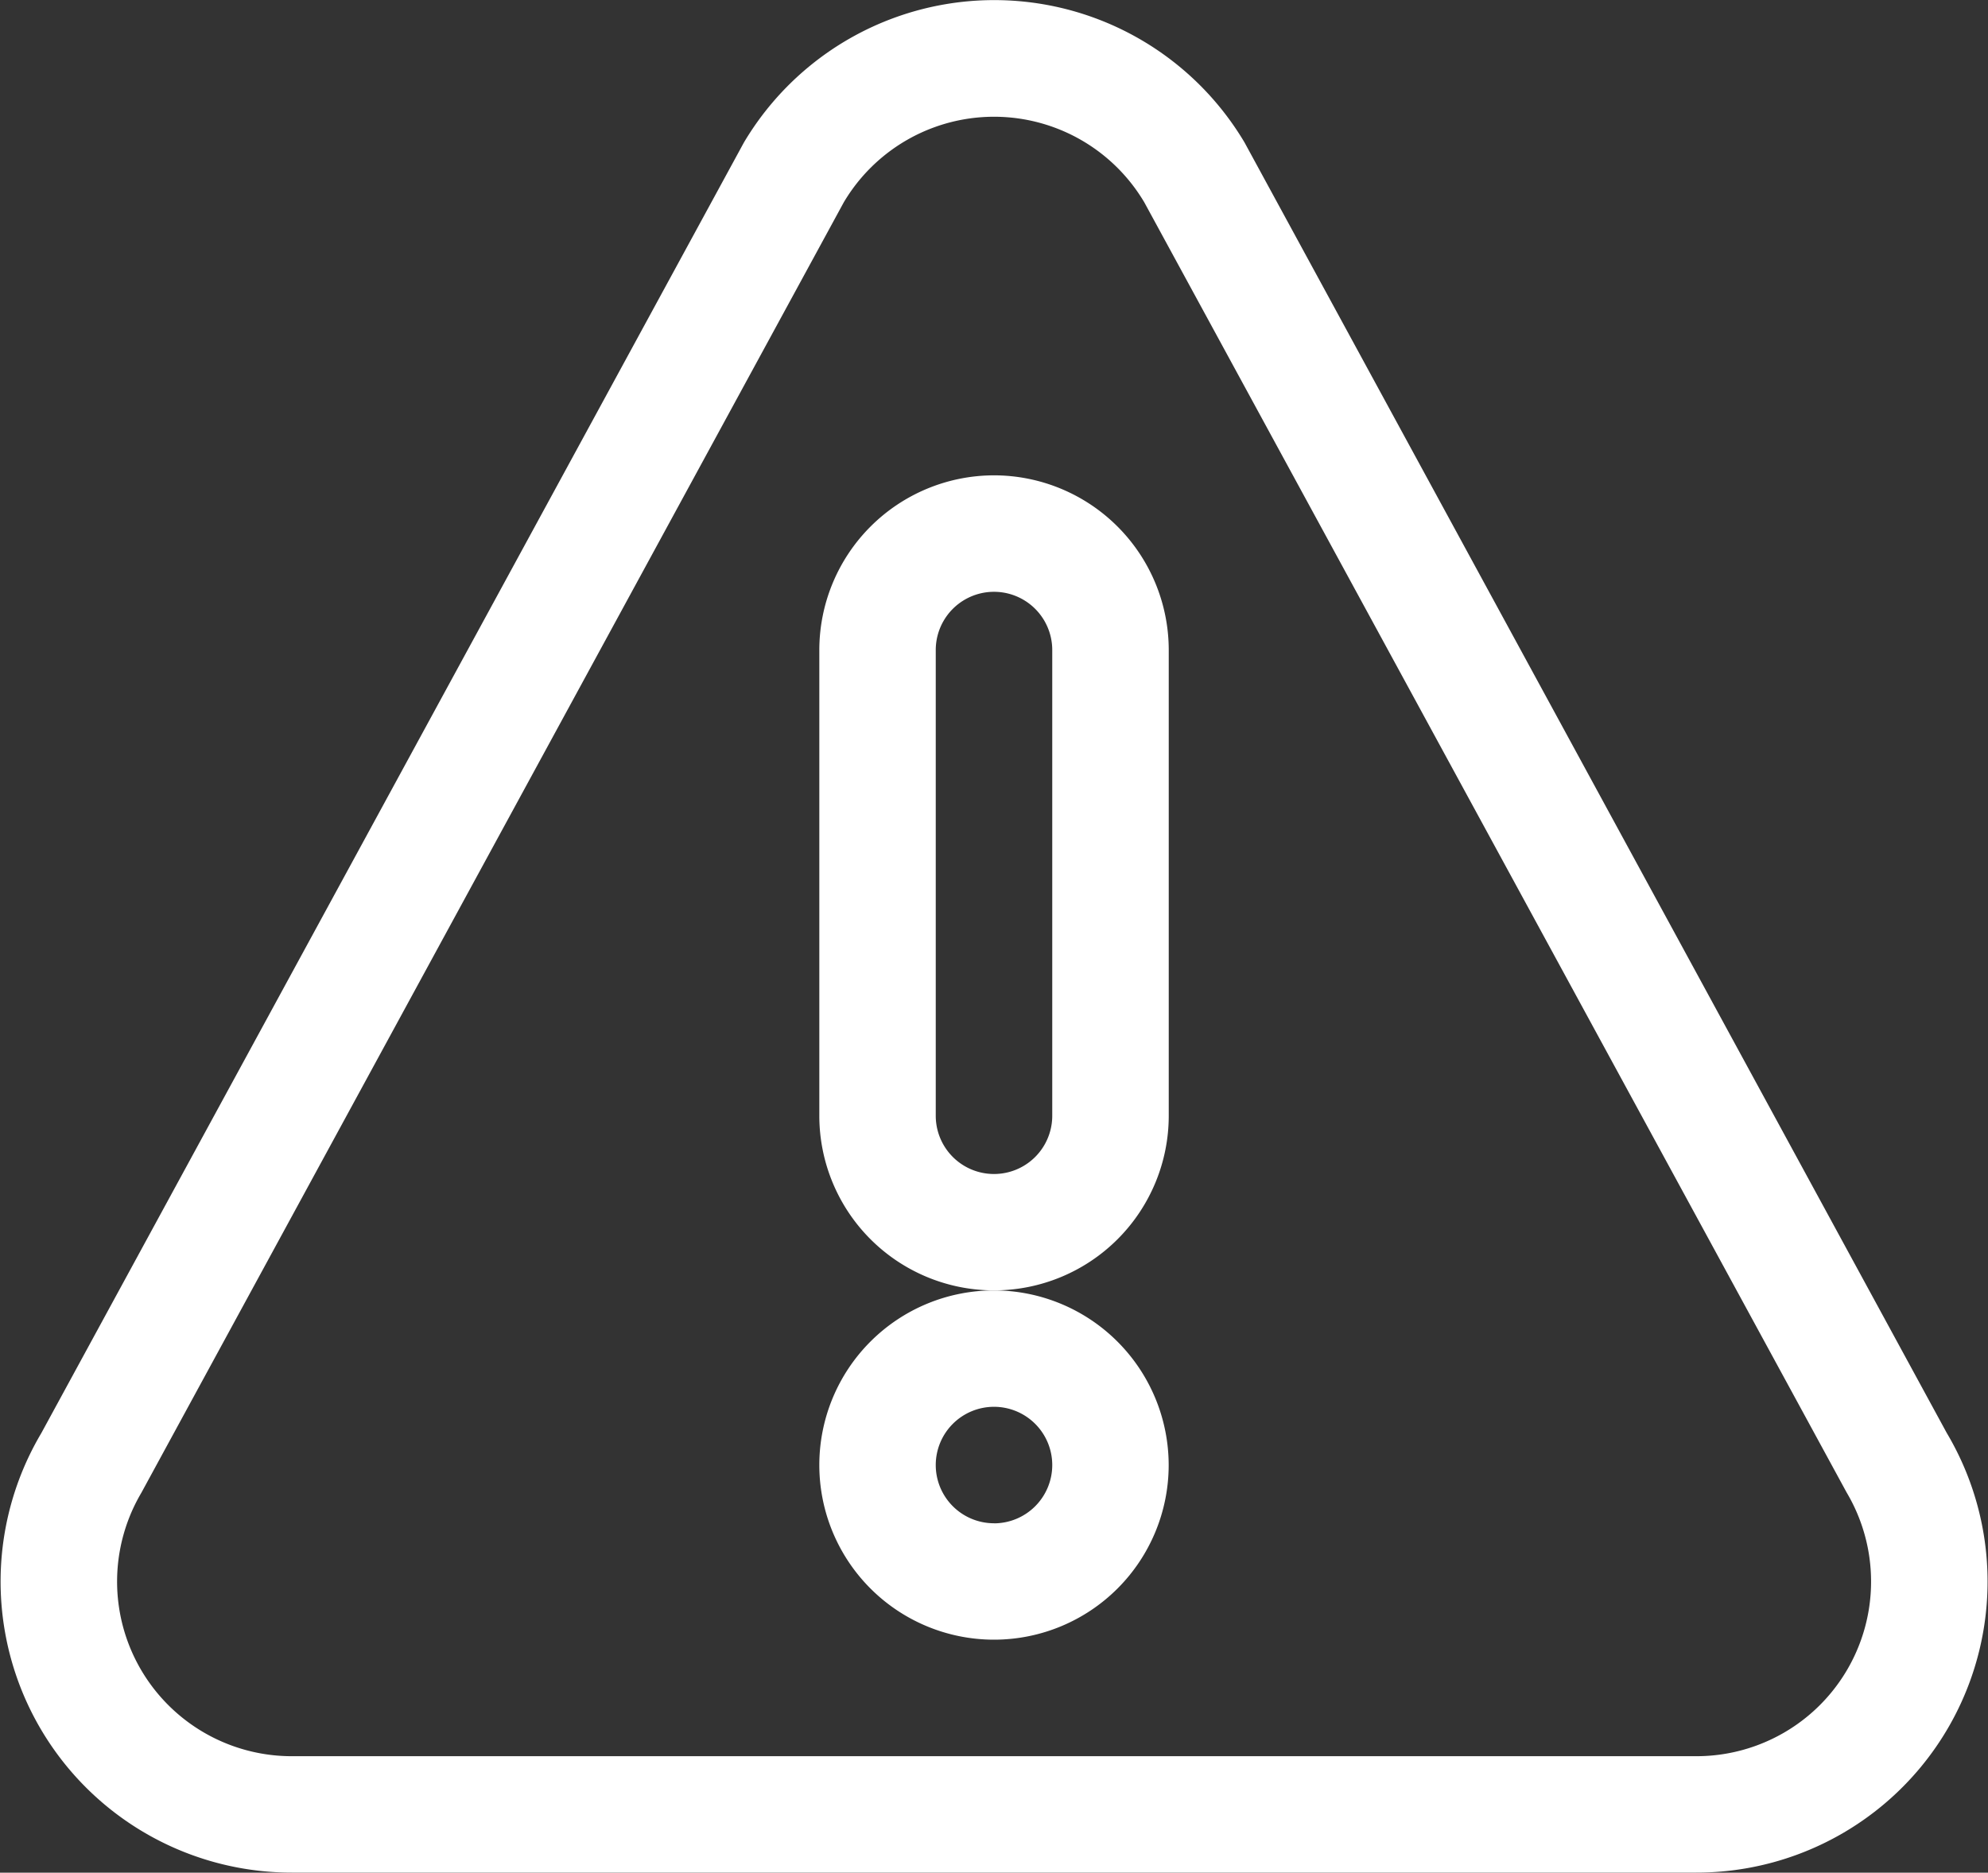<svg xmlns="http://www.w3.org/2000/svg" width="30" height="28.267" viewBox="0 0 30 28.267"><rect x="0" y="0" width="30" height="28.267" fill="#333333" stroke="none"/><g transform="translate(0 -0.867)"><path d="M15,20.345a2.636,2.636,0,1,0,2.636,2.636A2.639,2.639,0,0,0,15,20.345Zm0,3.515a.879.879,0,1,1,.879-.879A.88.88,0,0,1,15,23.861Z" fill="#fff"/><path d="M15,8.042a2.639,2.639,0,0,0-2.636,2.636v7.03a2.636,2.636,0,0,0,5.273,0v-7.03A2.639,2.639,0,0,0,15,8.042Zm.879,9.667a.879.879,0,0,1-1.758,0v-7.03a.879.879,0,0,1,1.758,0Z" fill="#fff"/><path d="M29.376,22.494,18.781,3.018a4.394,4.394,0,0,0-7.555,0L.623,22.5A4.393,4.393,0,0,0,4.4,29.133H25.6A4.393,4.393,0,0,0,29.376,22.494ZM25.6,27.376H4.4A2.636,2.636,0,0,1,2.133,23.4l10.6-19.479v0a2.636,2.636,0,0,1,4.535,0L27.866,23.394A2.636,2.636,0,0,1,25.6,27.376Z" fill="#fff"/></g></svg>